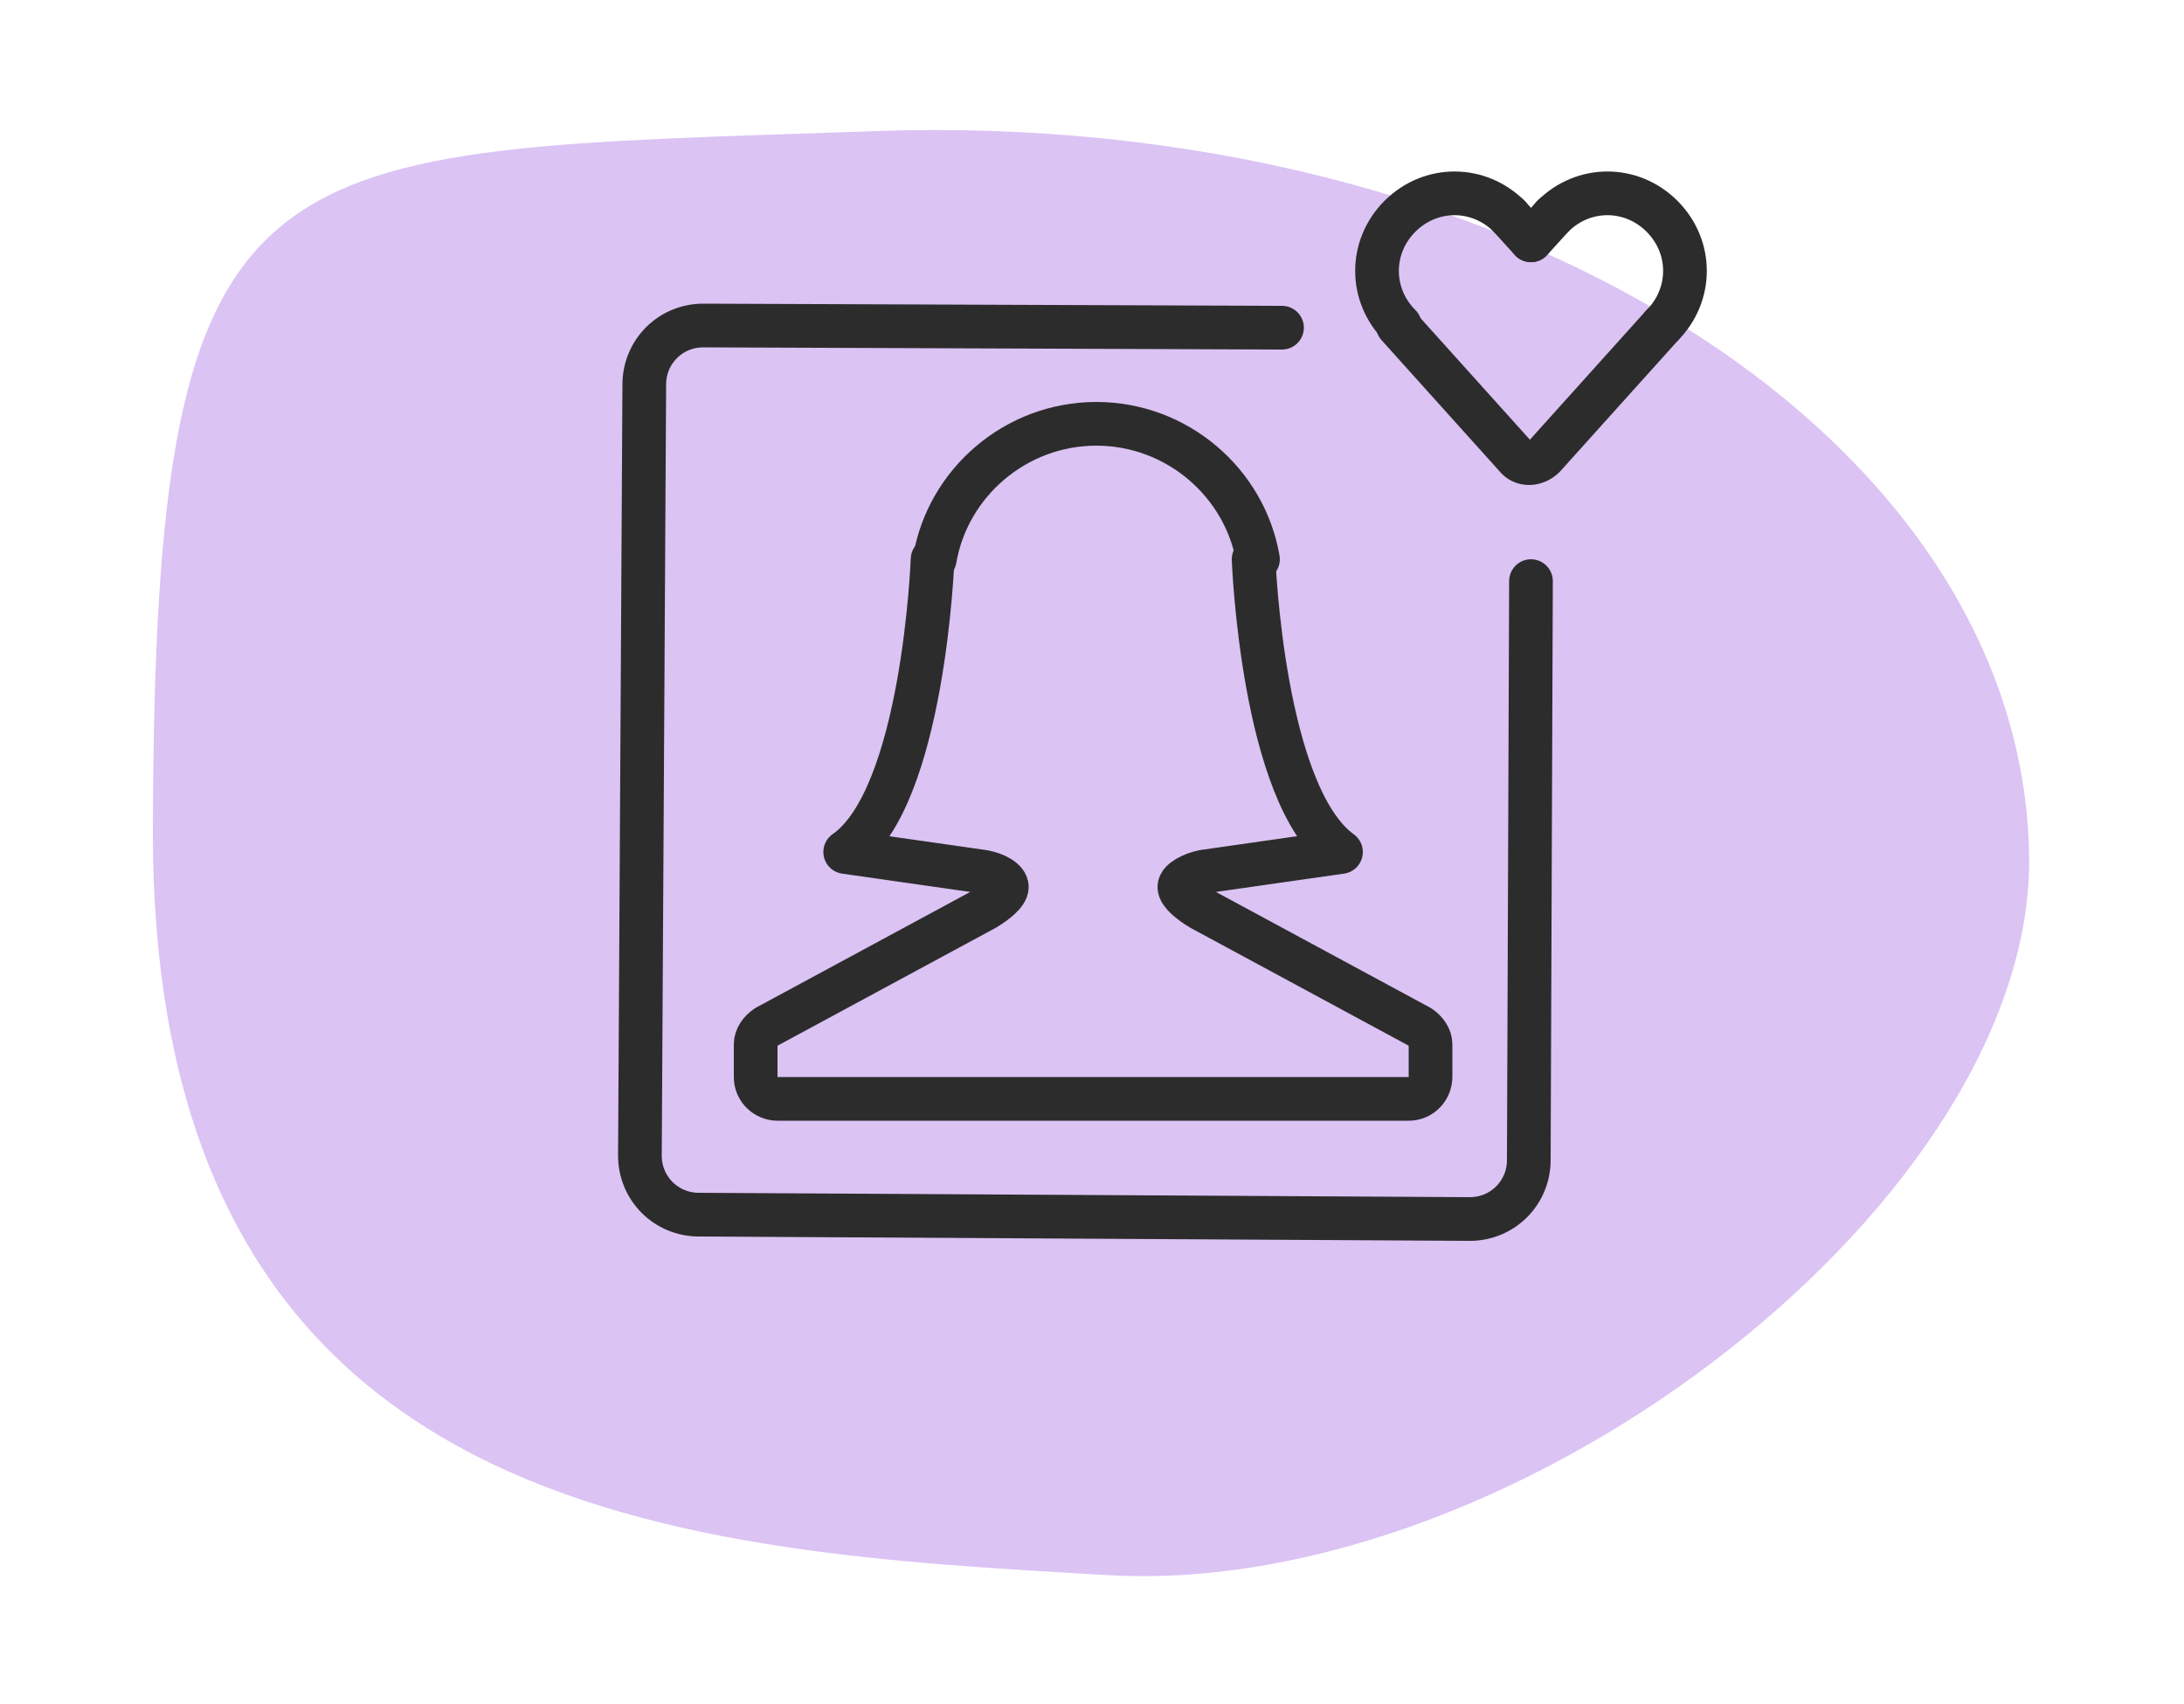 <?xml version="1.0" encoding="utf-8"?>
<!-- Generator: Adobe Illustrator 27.1.1, SVG Export Plug-In . SVG Version: 6.00 Build 0)  -->
<svg version="1.1" id="Ebene_1" xmlns="http://www.w3.org/2000/svg" xmlns:xlink="http://www.w3.org/1999/xlink" x="0px" y="0px"
	 viewBox="0 0 100 78" style="enable-background:new 0 0 100 78;" xml:space="preserve">
<style type="text/css">
	.st0{fill:#DBC3F4;}
	.st1{fill:none;stroke:#2C2C2C;stroke-width:2;stroke-linecap:round;stroke-linejoin:round;stroke-miterlimit:10;}
</style>
<path id="Pfad_1054" class="st0" d="M92.9,38.8c0.6,15.8-23.2,34.4-42.2,33.3S6.9,69.9,7,37.9S11.6,7,40.1,6S92.3,19.7,92.9,38.8z"
	/>
<g>
	<g>
		<path class="st1" d="M70.1,26.6L70,53.1c0,1.5-1.2,2.7-2.7,2.7l-35.3-0.2c-1.5,0-2.7-1.2-2.7-2.7l0.2-35.3c0-1.5,1.2-2.7,2.7-2.7
			L58.7,15"/>
	</g>
	<g>
		<path class="st1" d="M42.7,25.6c0,0-0.4,10.9-4,13.4l6.3,0.9c0.6,0.1,1.1,0.4,1.1,0.7c0,0.3-0.5,0.7-1,1l-10,5.4
			c-0.3,0.2-0.5,0.5-0.5,0.8v1.5c0,0.6,0.5,1,1,1h28.9c0.6,0,1-0.5,1-1v-1.5c0-0.3-0.2-0.6-0.5-0.8l-10-5.4c-0.5-0.3-1-0.7-1-1
			c0-0.3,0.6-0.6,1.1-0.7l6.3-0.9c-3.6-2.6-4-13.4-4-13.4"/>
		<path class="st1" d="M57.6,25.6c-0.6-3.5-3.7-6.2-7.4-6.2c-3.7,0-6.8,2.7-7.4,6.2"/>
	</g>
	<g>
		<path class="st1" d="M71.1,9.9c1.4-1.4,3.6-1.4,5,0c1.4,1.4,1.4,3.6,0,5"/>
		<path class="st1" d="M70.1,11.1"/>
		<line class="st1" x1="71.1" y1="9.9" x2="70.1" y2="11"/>
		<path class="st1" d="M69.1,9.9c-1.4-1.4-3.6-1.4-5,0c-1.4,1.4-1.4,3.6,0,5"/>
		<path class="st1" d="M70.1,11.1"/>
		<line class="st1" x1="69.1" y1="9.9" x2="70.1" y2="11"/>
		<path class="st1" d="M64,14.9l5.4,6c0.3,0.4,0.9,0.4,1.3,0l5.4-6"/>
	</g>
</g>
</svg>
